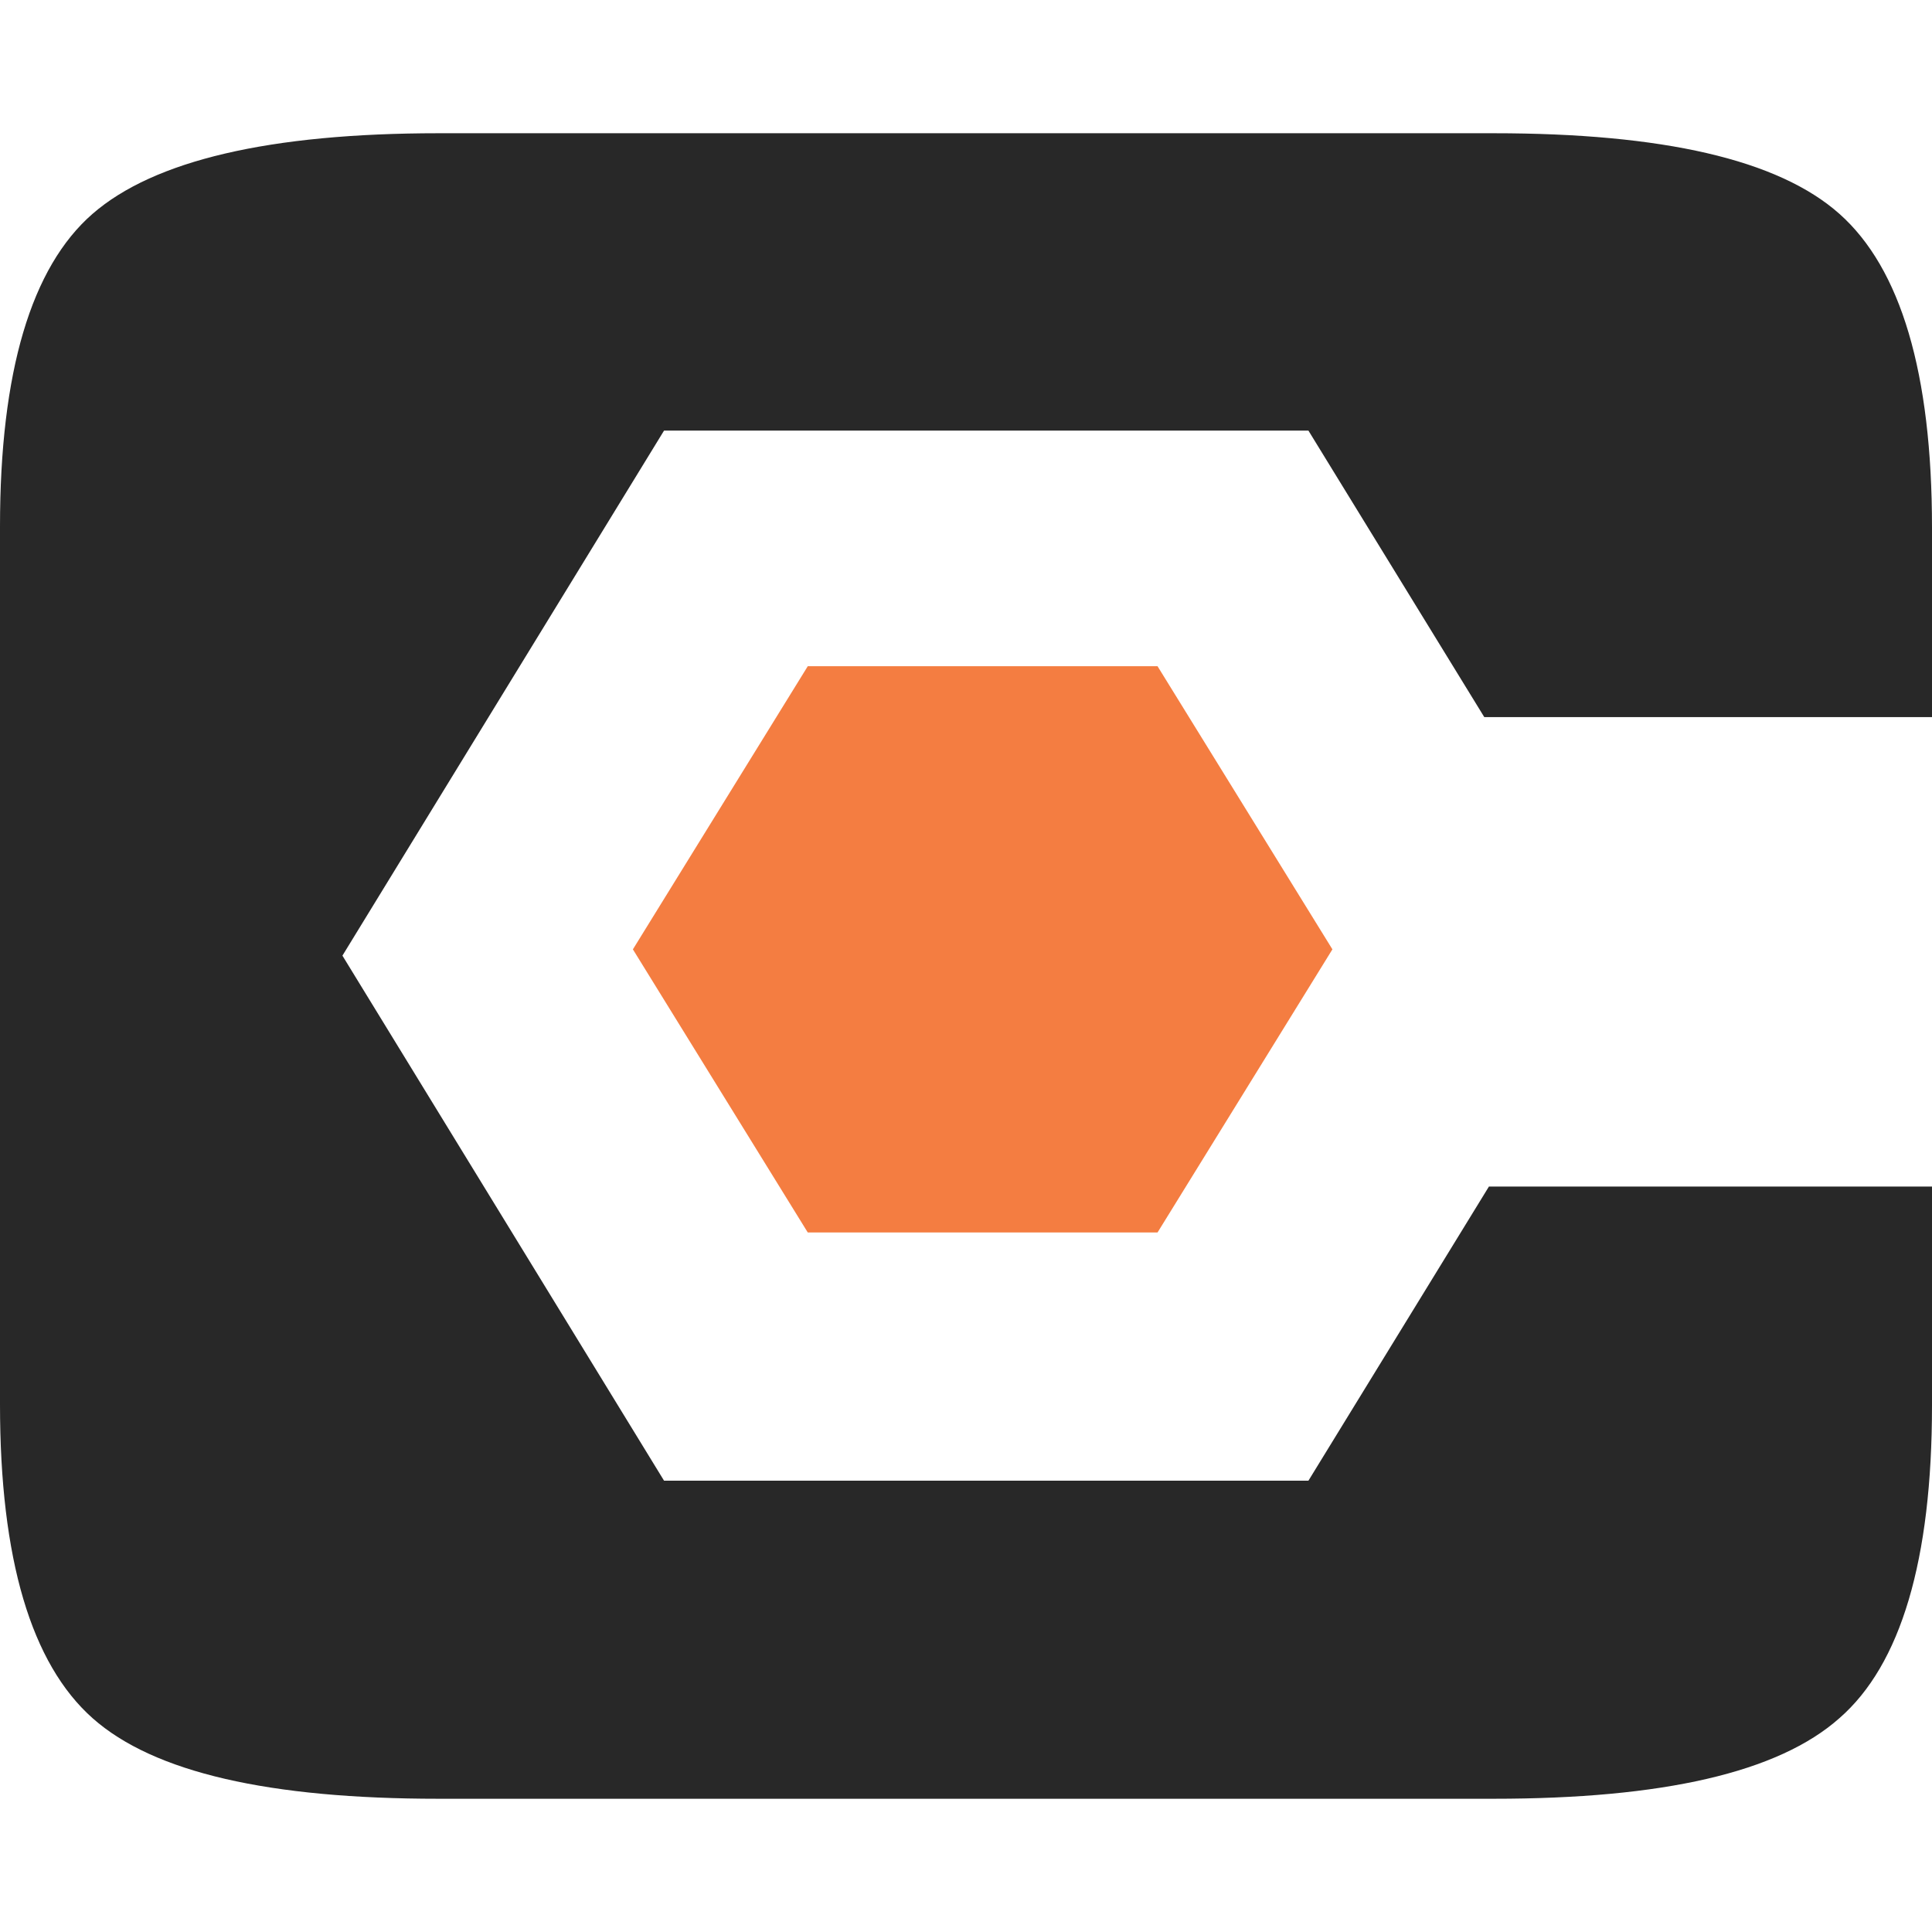 <?xml version="1.0" encoding="utf-8"?>
<svg width="58" height="58" viewBox="0 0 58 58" fill="none" xmlns="http://www.w3.org/2000/svg">
<path d="M58 15.838C58 11.194 57.062 8.055 55.221 6.42C53.381 4.785 49.908 4 44.837 4H13.163C8.092 4 4.619 4.818 2.778 6.42C0.938 8.022 0 11.162 0 15.805V42.162C0 46.806 0.938 49.945 2.778 51.58C4.619 53.215 8.092 54 13.163 54H44.837C49.908 54 53.381 53.215 55.221 51.58C57.062 49.978 58 46.839 58 42.195V35.622H44.698L39.28 44.451H19.935L10.28 28.689L19.935 12.927H39.28L44.559 21.528H58V15.838Z" fill="#282828"/>
<path d="M19 28.5L24.25 37H34.75L40 28.5L34.75 20H24.25L19 28.5Z" fill="#F47D41"/>
</svg>
